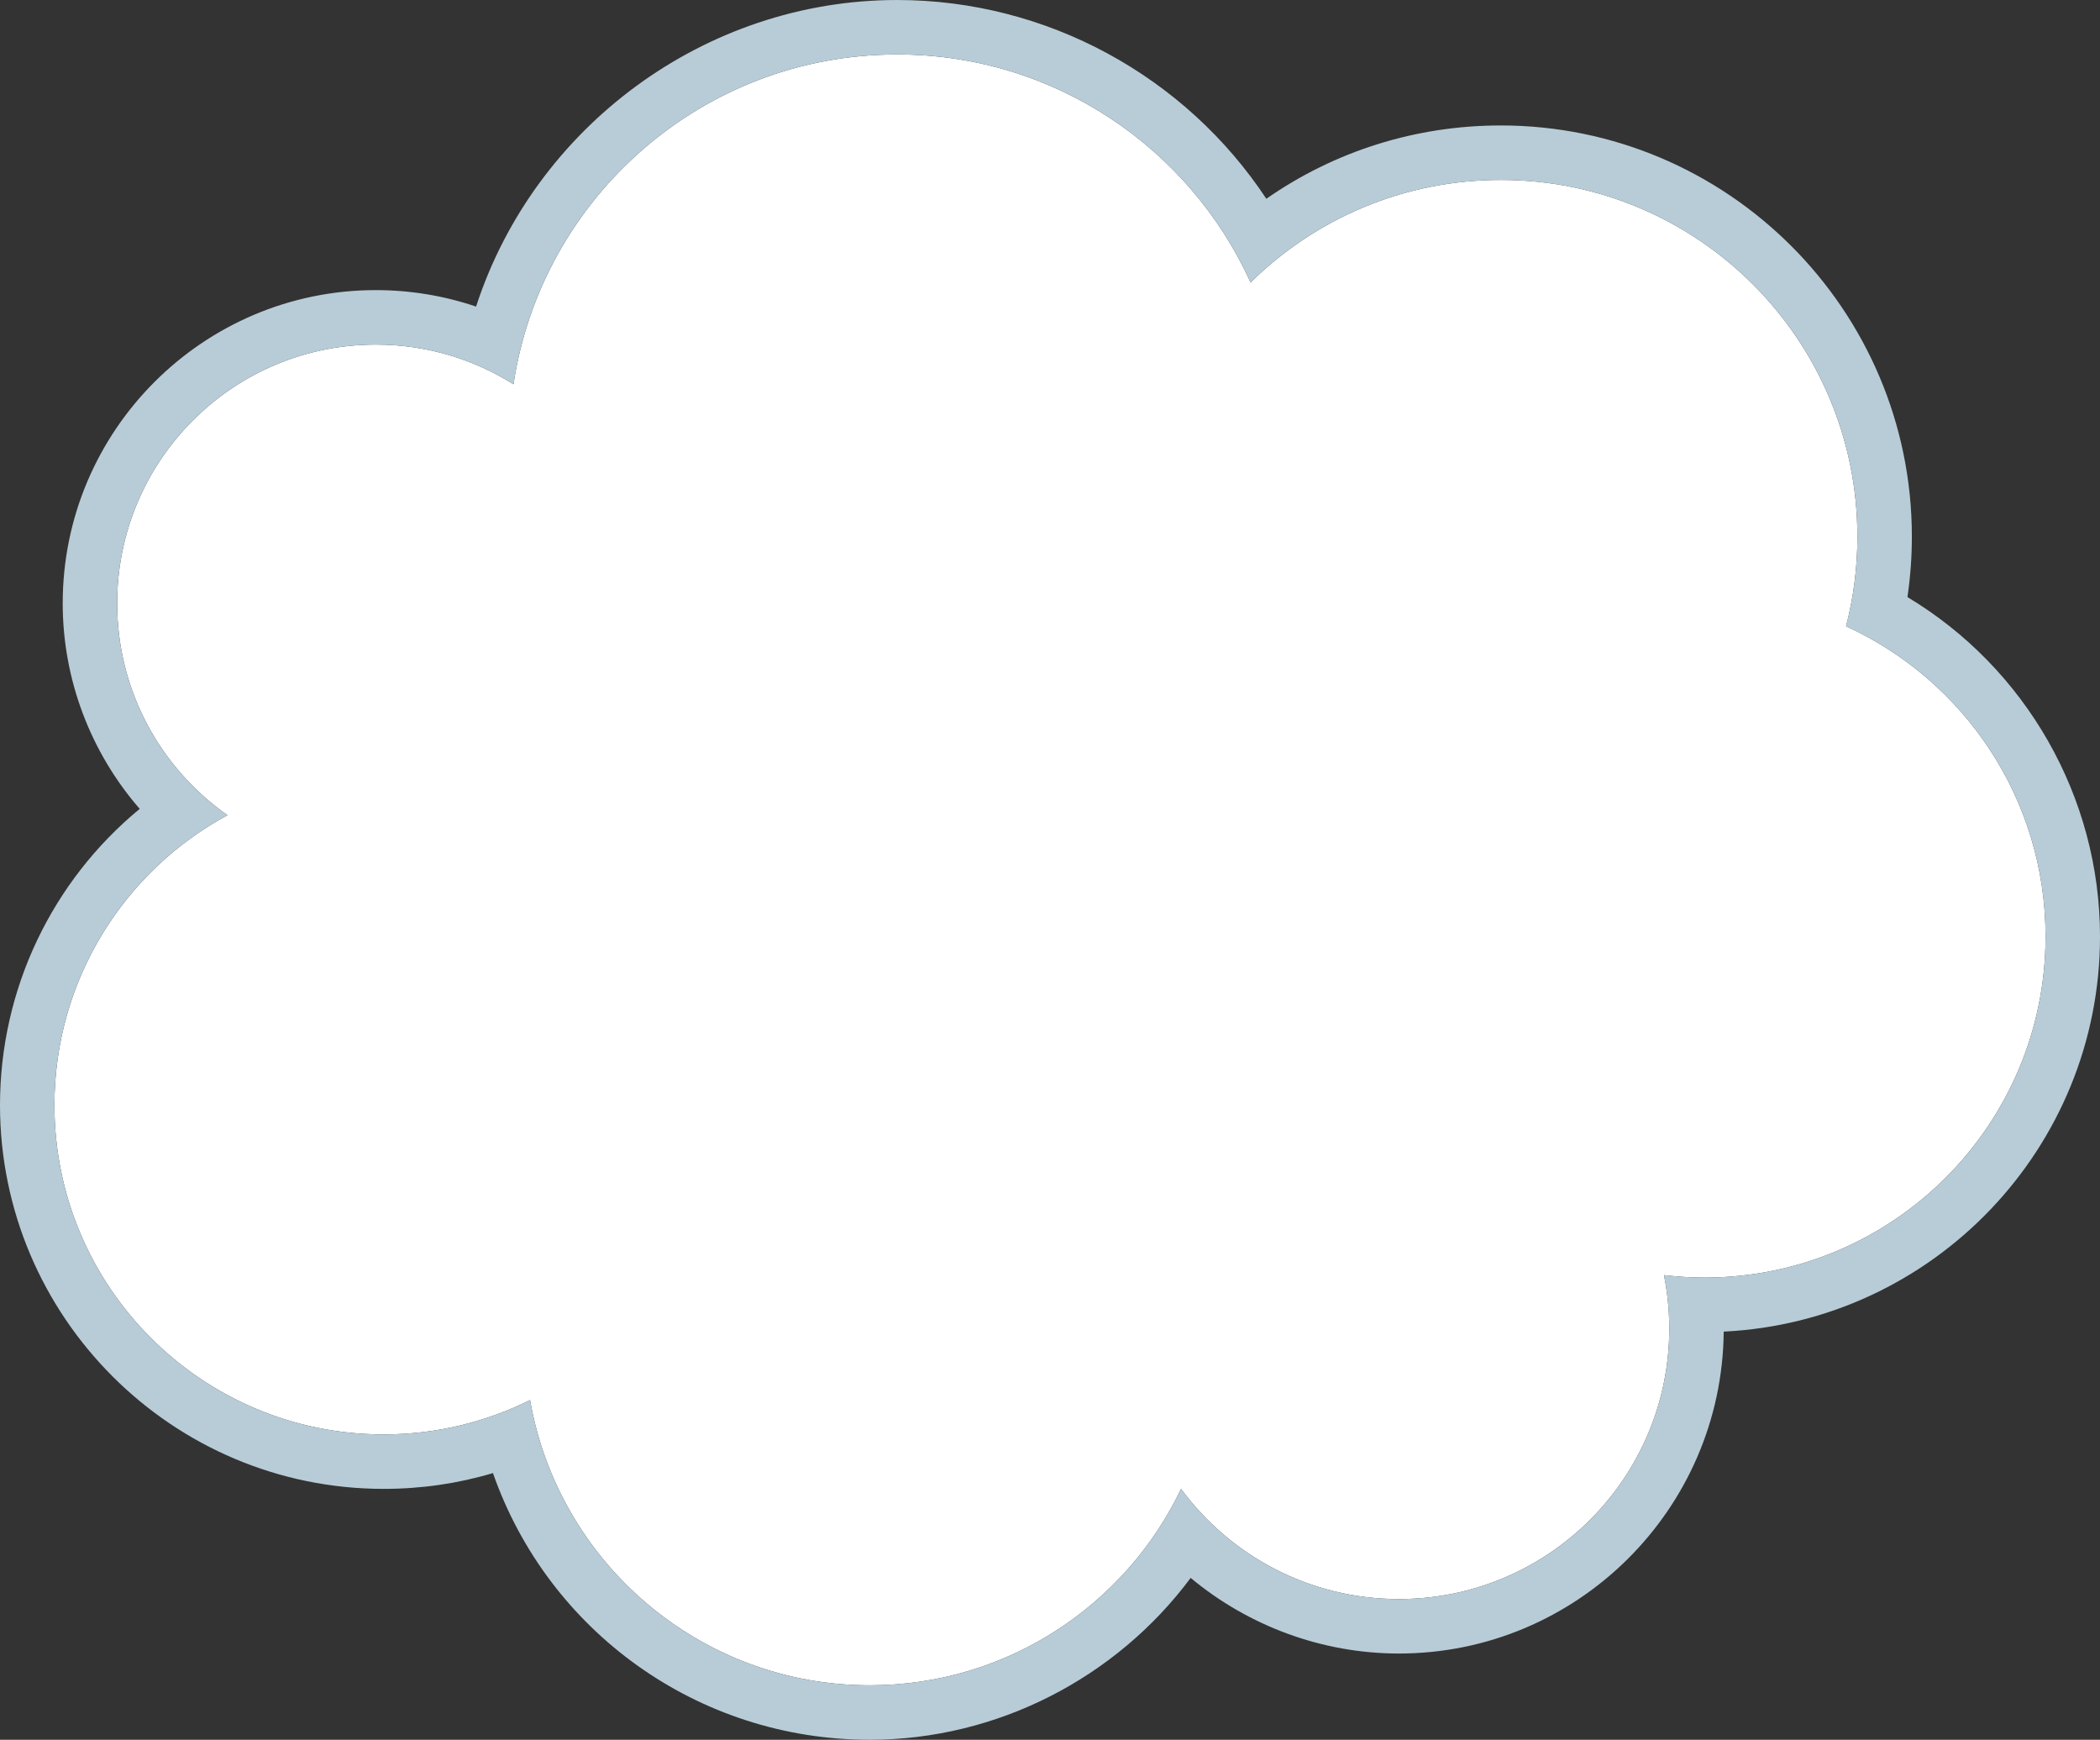 <?xml version="1.0" encoding="UTF-8"?><svg xmlns="http://www.w3.org/2000/svg" xmlns:xlink="http://www.w3.org/1999/xlink" height="820.0" preserveAspectRatio="xMidYMid meet" version="1.0" viewBox="0.0 0.0 990.0 820.0" width="990.0" zoomAndPan="magnify"><rect x="0.0" y="0.0" width="990.0" height="820.0" fill="#333333" stroke="none"/><g><g id="change1_1"><path d="M 870.285 295.168 C 873.777 281.676 875.637 267.527 875.637 252.945 C 875.637 160.082 800.355 84.801 707.492 84.801 C 661.539 84.801 619.91 103.254 589.562 133.129 C 560.812 69.77 497.047 25.672 422.938 25.672 C 331.25 25.672 255.328 93.129 242.07 181.117 C 223.273 169.281 201.039 162.406 177.188 162.406 C 109.836 162.406 55.234 217.008 55.234 284.359 C 55.234 325.676 75.801 362.164 107.23 384.223 C 58.668 410.453 25.668 461.805 25.668 520.871 C 25.668 606.594 95.16 676.086 180.883 676.086 C 205.676 676.086 229.094 670.238 249.883 659.902 C 263.227 736.273 329.812 794.34 410.004 794.34 C 474.73 794.34 530.613 756.516 556.781 701.77 C 579.996 733.254 617.332 753.688 659.449 753.688 C 729.863 753.688 786.945 696.605 786.945 626.195 C 786.945 617.566 786.078 609.145 784.445 601 C 790.723 601.746 797.098 602.172 803.574 602.172 C 892.355 602.172 964.328 530.199 964.328 441.418 C 964.328 376.445 925.762 320.516 870.285 295.168" fill="#fff"/></g><g id="change2_1"><path d="M 422.938 0.004 C 331.992 0.004 251.852 60.176 224.434 144.496 C 209.301 139.379 193.359 136.738 177.188 136.738 C 95.785 136.738 29.562 202.961 29.562 284.359 C 29.562 320.301 42.734 354.648 65.863 381.246 C 24.578 415.242 0 466.184 0 520.871 C 0 620.609 81.145 701.754 180.883 701.754 C 198.562 701.754 215.793 699.258 232.395 694.309 C 258.414 768.688 328.844 820.008 410.004 820.008 C 469.961 820.008 526.176 790.93 561.312 743.711 C 588.609 766.434 623.383 779.359 659.449 779.359 C 743.426 779.359 811.836 711.426 812.609 627.625 C 911.223 622.895 990 541.184 990 441.418 C 990 375.586 954.957 314.82 899.223 281.426 C 900.605 272.023 901.309 262.5 901.309 252.945 C 901.309 146.078 814.359 59.133 707.492 59.133 C 667.473 59.133 629.219 71.234 596.992 93.691 C 558.766 35.914 493.492 0.004 422.938 0.004 Z M 422.938 25.672 C 497.047 25.672 560.812 69.77 589.562 133.129 C 619.91 103.254 661.539 84.801 707.492 84.801 C 800.355 84.801 875.637 160.082 875.637 252.945 C 875.637 267.527 873.777 281.676 870.285 295.168 C 925.762 320.516 964.328 376.445 964.328 441.418 C 964.328 530.199 892.355 602.172 803.574 602.172 C 797.098 602.172 790.723 601.746 784.445 601 C 786.078 609.145 786.945 617.566 786.945 626.195 C 786.945 696.605 729.863 753.688 659.449 753.688 C 617.332 753.688 579.996 733.254 556.781 701.77 C 530.613 756.516 474.73 794.34 410.004 794.34 C 329.812 794.34 263.227 736.273 249.883 659.902 C 229.094 670.238 205.676 676.086 180.883 676.086 C 95.16 676.086 25.668 606.594 25.668 520.871 C 25.668 461.805 58.668 410.453 107.23 384.223 C 75.801 362.164 55.234 325.676 55.234 284.359 C 55.234 217.008 109.836 162.406 177.188 162.406 C 201.039 162.406 223.273 169.281 242.07 181.117 C 255.328 93.129 331.25 25.672 422.938 25.672" fill="#b8ccd7"/></g></g></svg>